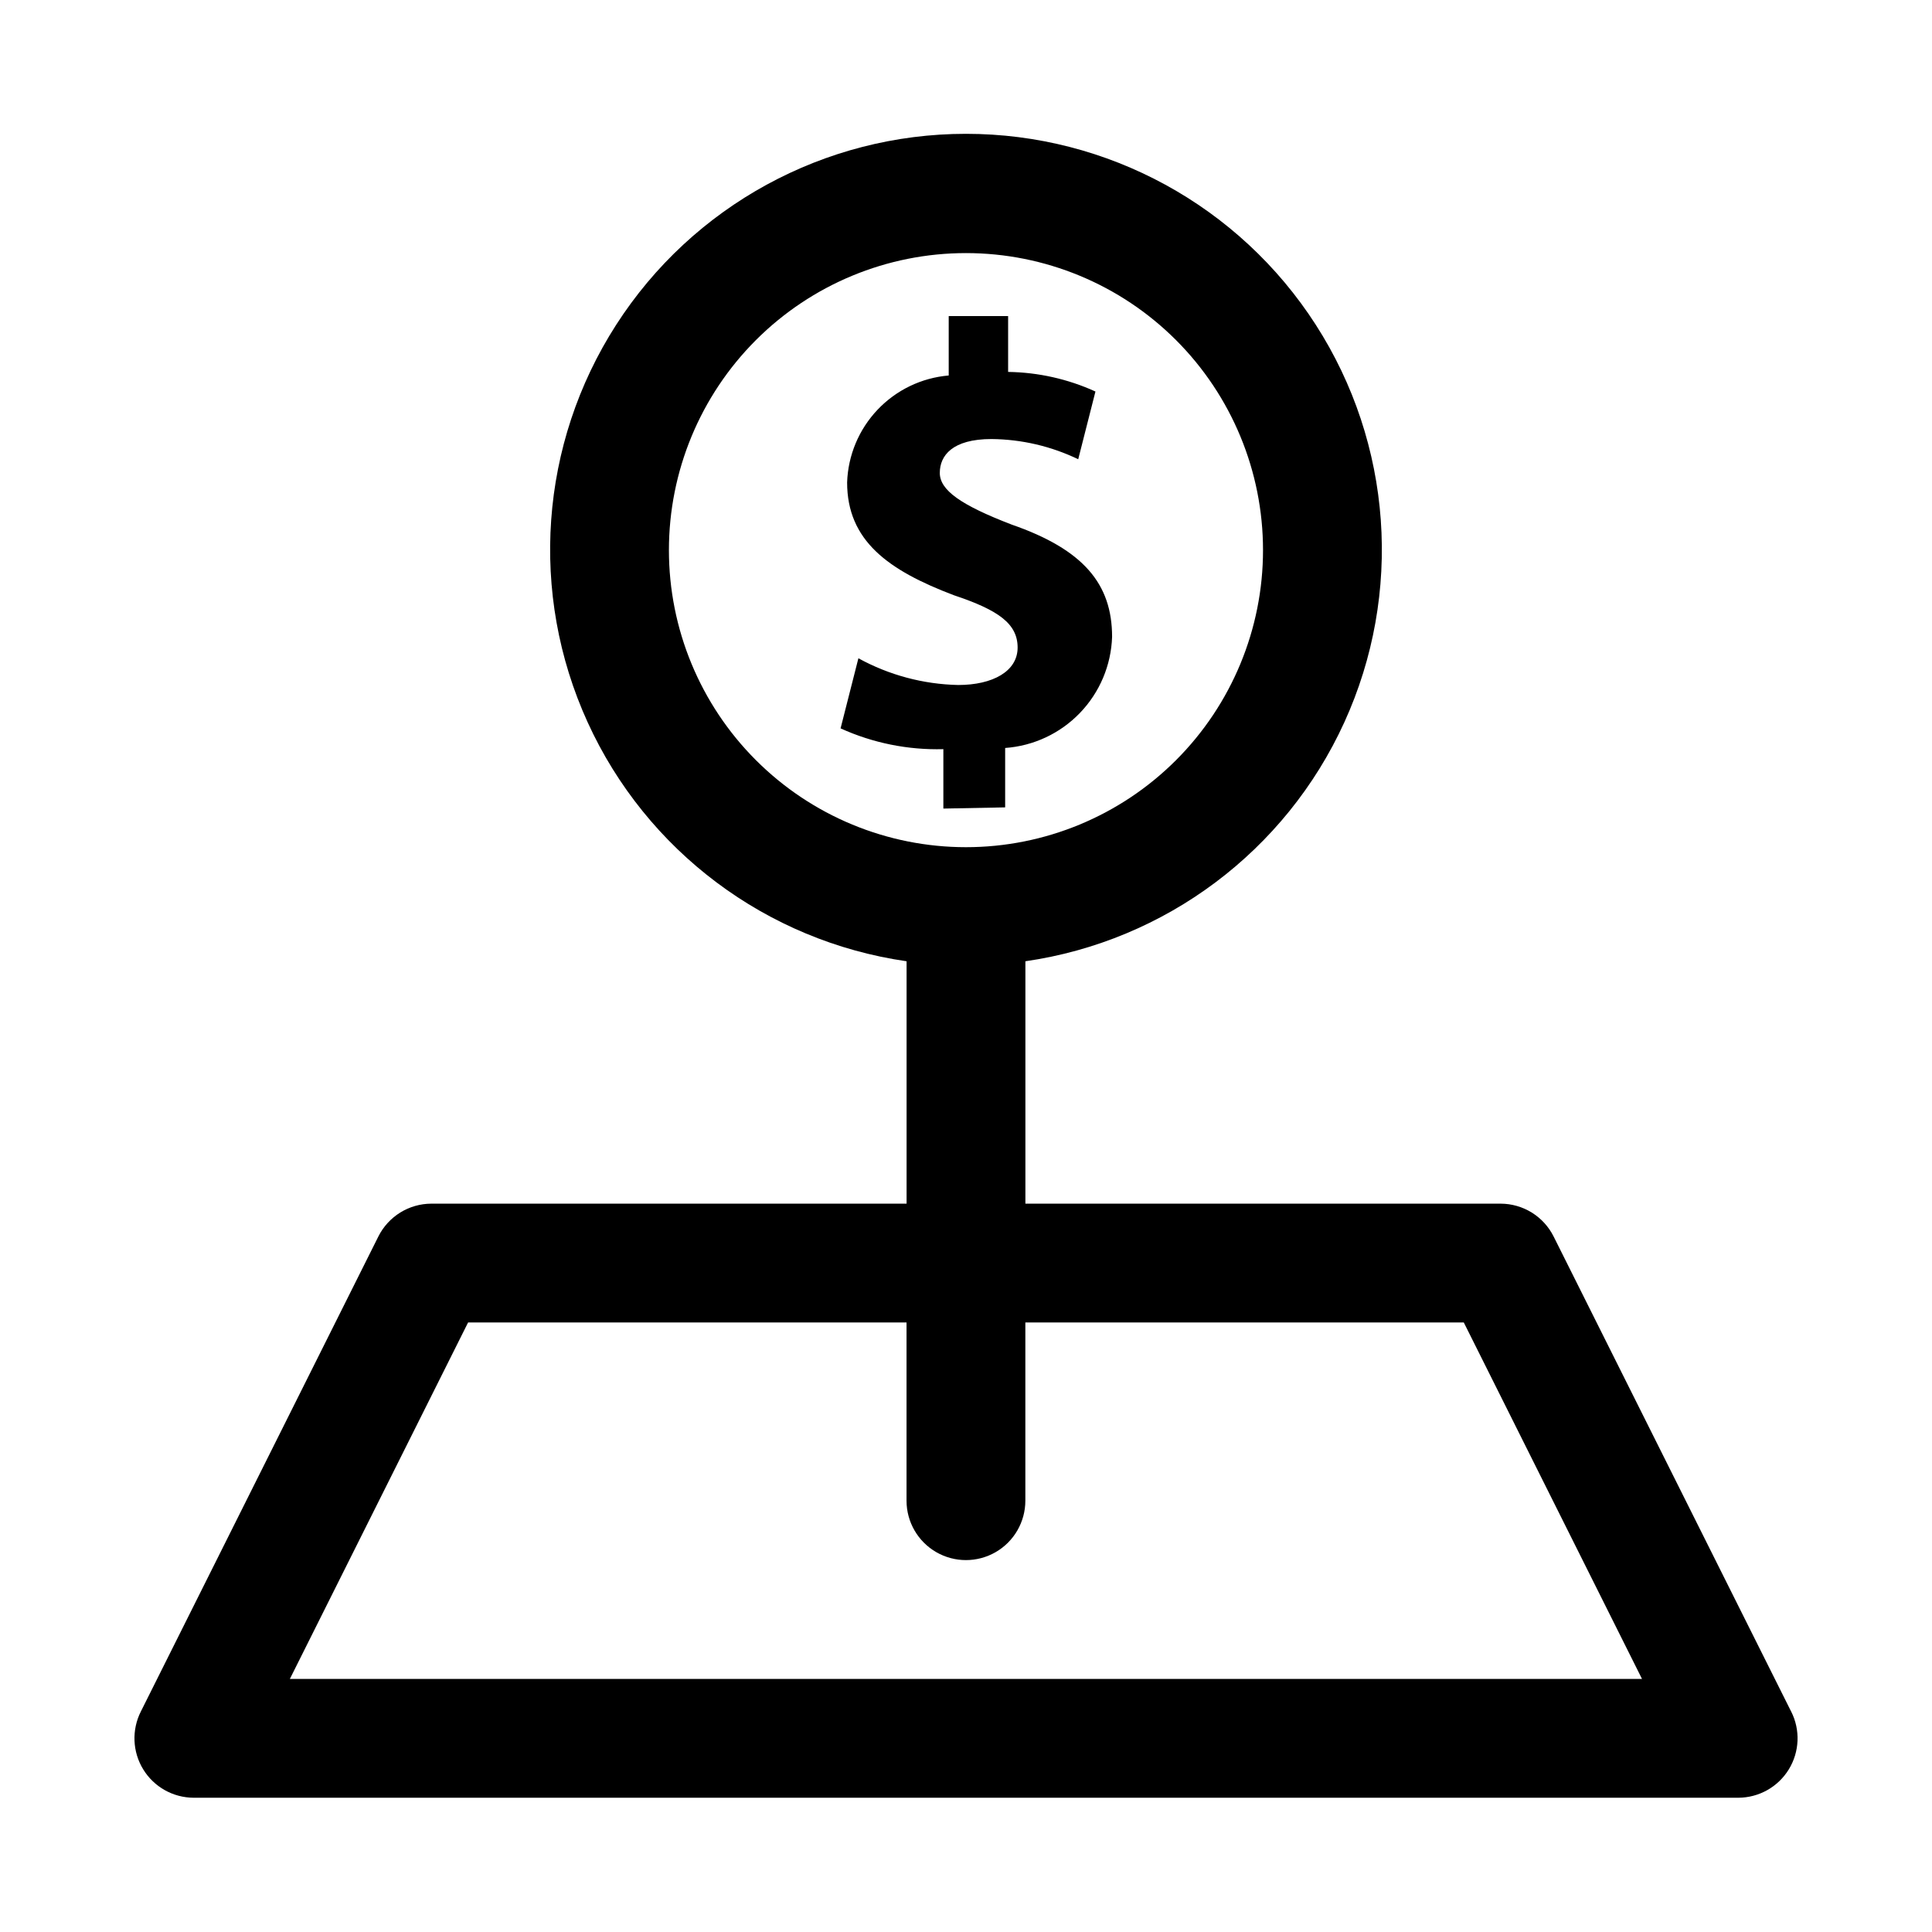 <?xml version="1.0" encoding="UTF-8"?>
<!-- The Best Svg Icon site in the world: iconSvg.co, Visit us! https://iconsvg.co -->
<svg fill="#000000" width="800px" height="800px" version="1.1" viewBox="144 144 512 512" xmlns="http://www.w3.org/2000/svg">
 <path d="m618.68 597.59-62.977-125.95c-1.309-2.594-3.309-4.777-5.785-6.309-2.473-1.527-5.32-2.34-8.227-2.348h-125.95v-64.238c37.113-5.356 68.957-29.215 84.523-63.332 15.562-34.113 12.715-73.805-7.566-105.34-20.277-31.543-55.203-50.609-92.699-50.609-37.5 0-72.426 19.066-92.703 50.609-20.281 31.539-23.129 71.23-7.562 105.34 15.562 34.117 47.406 57.977 84.52 63.332v64.238h-125.95c-2.906 0.008-5.754 0.82-8.227 2.348-2.473 1.531-4.477 3.715-5.785 6.309l-62.977 125.95c-2.453 4.875-2.211 10.672 0.645 15.32 2.852 4.652 7.91 7.492 13.367 7.508h409.35c5.457-0.016 10.516-2.856 13.371-7.508 2.852-4.648 3.098-10.445 0.641-15.32zm-297.41-307.8c0-20.875 8.293-40.898 23.059-55.664 14.762-14.762 34.785-23.055 55.664-23.055 20.875 0 40.898 8.293 55.664 23.055 14.762 14.766 23.055 34.789 23.055 55.664 0 20.879-8.293 40.902-23.055 55.664-14.766 14.762-34.789 23.059-55.664 23.059-20.879 0-40.902-8.297-55.664-23.059-14.766-14.762-23.059-34.785-23.059-55.664zm-100.45 299.14 47.23-94.465h116.19v47.234c0 5.625 3 10.82 7.871 13.633s10.875 2.812 15.746 0 7.871-8.008 7.871-13.633v-47.234h116.19l47.23 94.465zm173.18-230.65v-15.746c-9.379 0.254-18.691-1.629-27.238-5.508l4.723-18.578c8.117 4.457 17.191 6.887 26.453 7.082 9.133 0 15.742-3.621 15.742-9.918s-5.039-9.918-16.848-13.855c-17.473-6.609-28.336-14.484-28.336-29.91 0.242-7.199 3.117-14.062 8.078-19.285 4.961-5.223 11.664-8.445 18.844-9.055v-15.742h15.742v14.797c7.992 0.113 15.871 1.883 23.145 5.195l-4.566 17.949c-7.172-3.457-15.023-5.285-22.984-5.356-10.391 0-13.699 4.41-13.699 8.973 0 4.566 5.512 8.5 19.051 13.699 19.051 6.613 26.609 15.742 26.609 29.758-0.254 7.539-3.289 14.723-8.523 20.156-5.231 5.438-12.293 8.742-19.816 9.285v15.742z"/>
</svg>